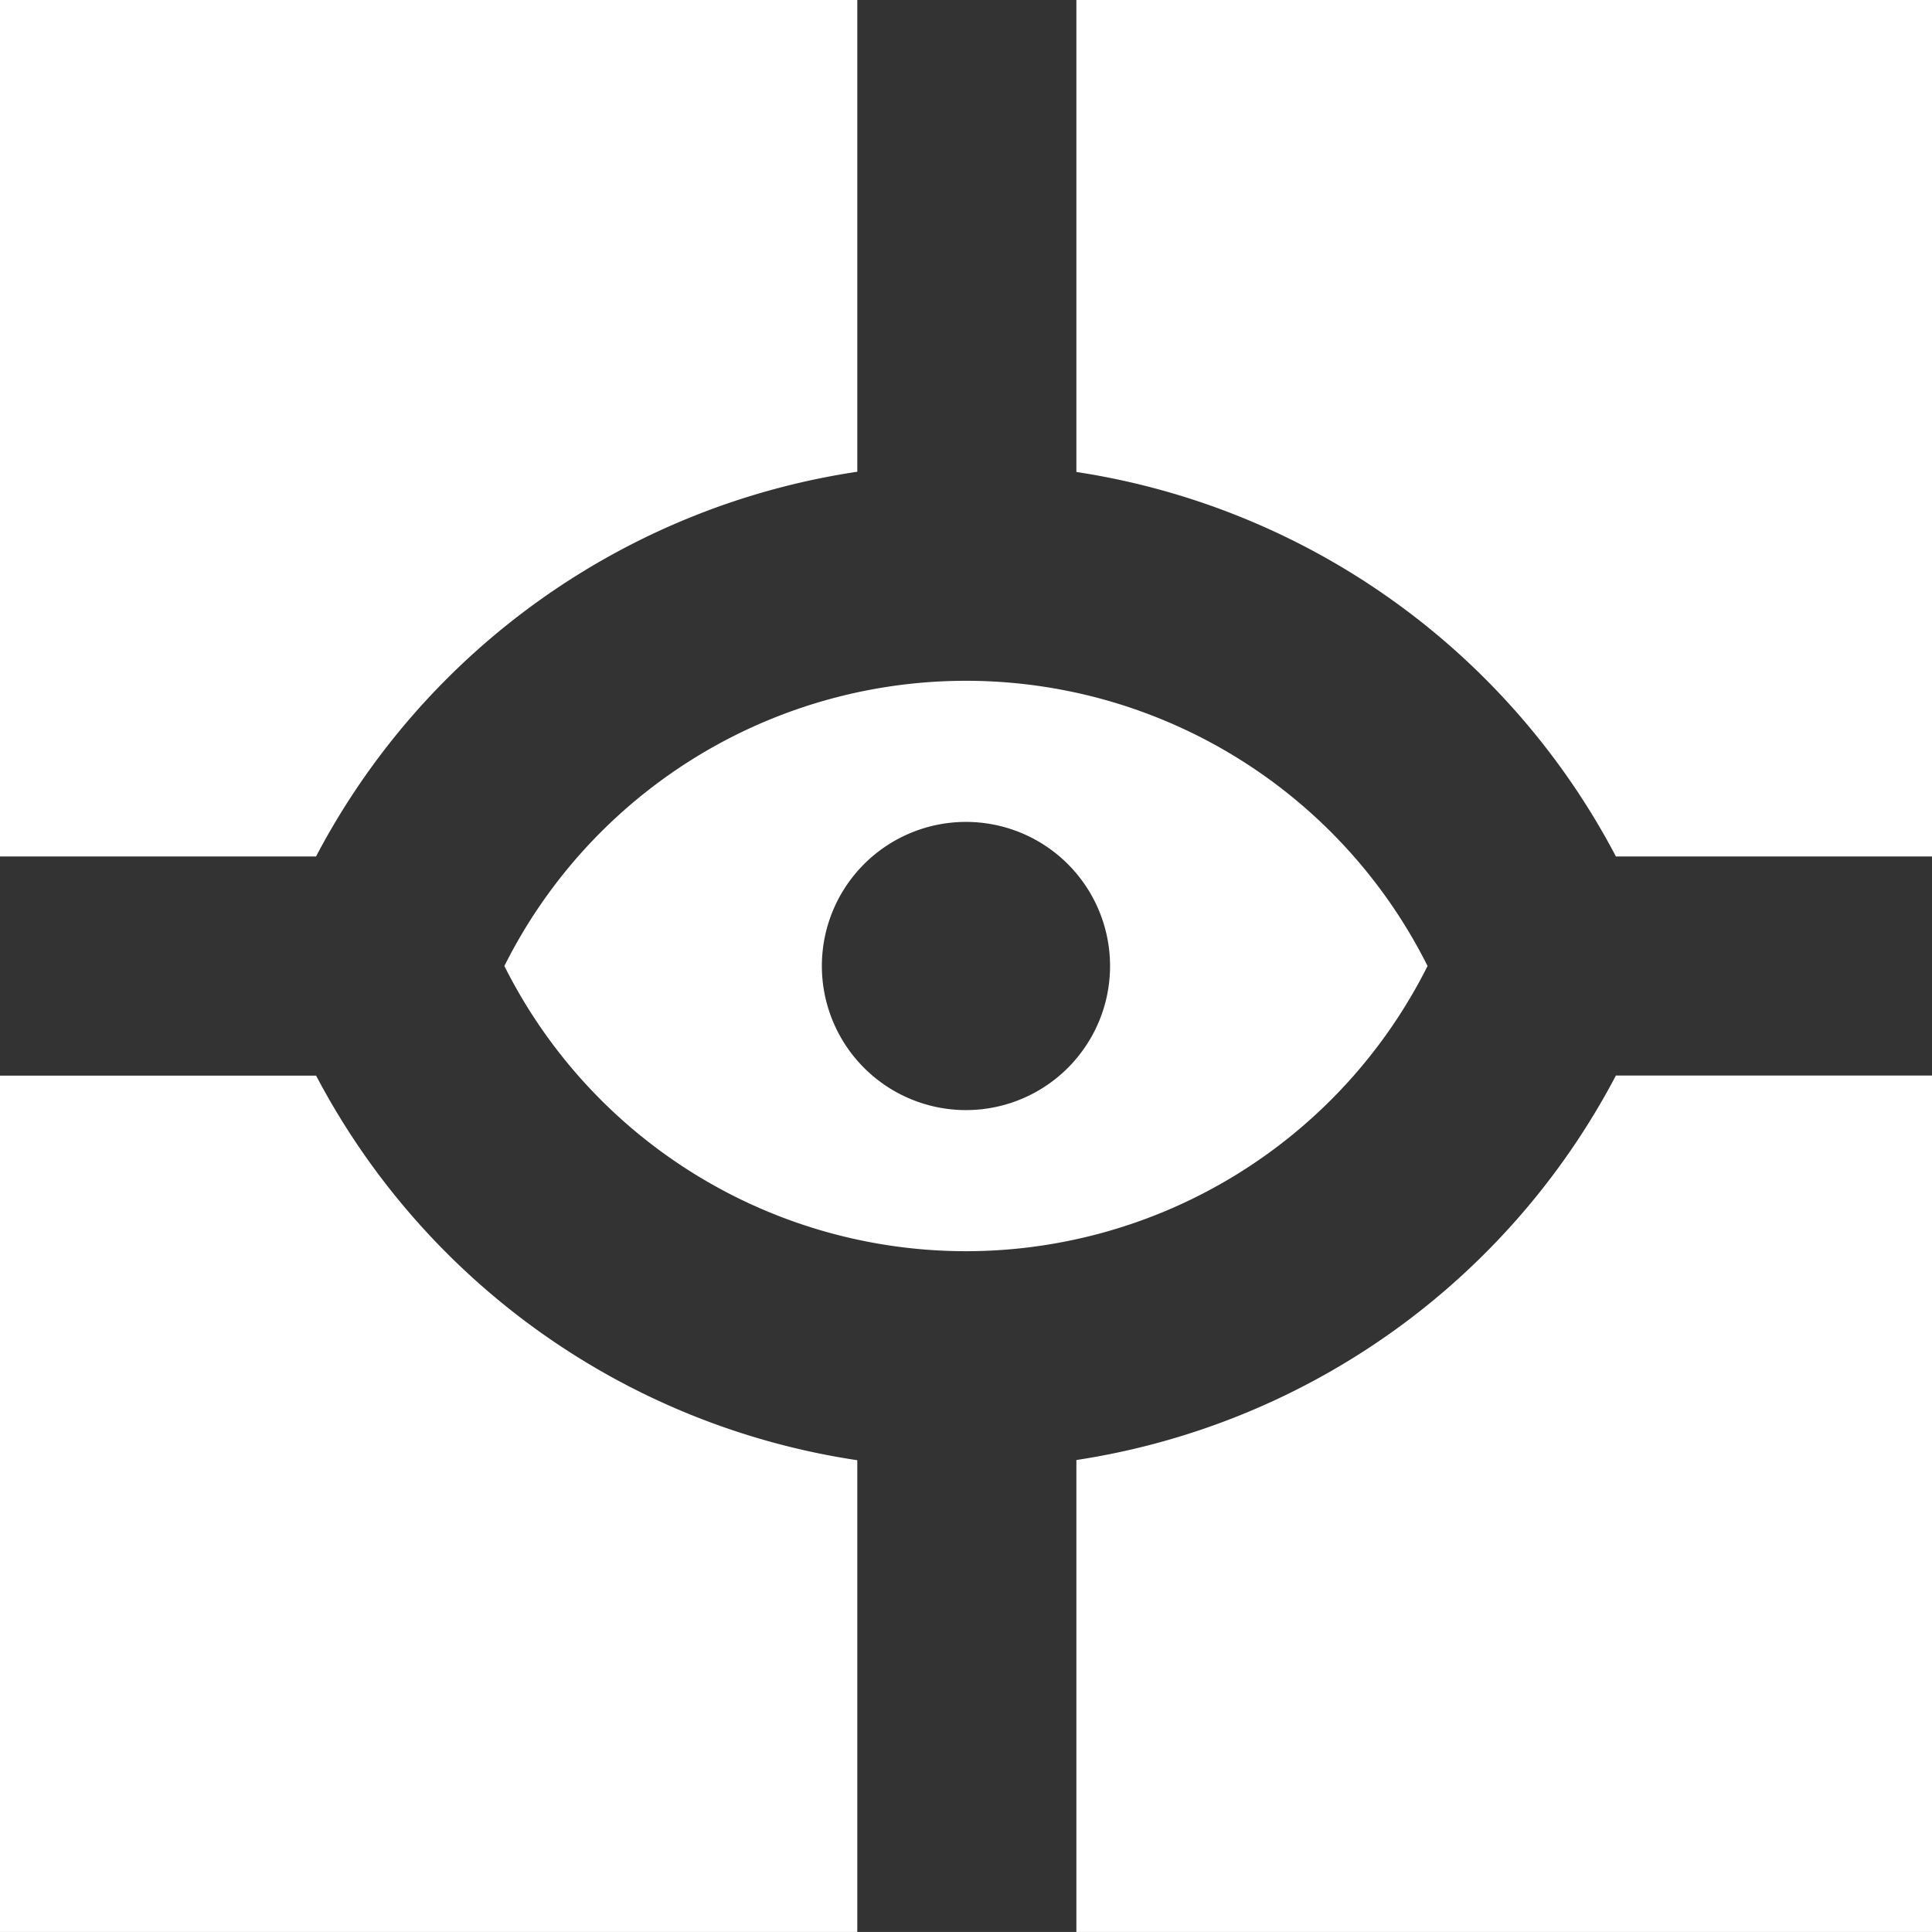 <svg id="security_icon_white" xmlns="http://www.w3.org/2000/svg" width="50.616" height="50.615" viewBox="0 0 50.616 50.615">
  <rect x="0" y="0" width="50.616" height="50.615" fill="#333333" stroke="none"/>
  <path id="Path_20" data-name="Path 20" d="M1302.335,652.438h8.281V630H1288.2v12.365a19.241,19.241,0,0,1,14.135,10.073M1288.2,668.251v12.365h22.416V658.177h-8.281a19.242,19.242,0,0,1-14.135,10.074m-6.668-12.943a3.775,3.775,0,1,1,3.775,3.775,3.776,3.776,0,0,1-3.775-3.775m3.775,7.472a13.531,13.531,0,0,0,12.093-7.472,13.522,13.522,0,0,0-24.186,0,13.529,13.529,0,0,0,12.092,7.472m-17.027-4.6H1260v22.439h22.46V668.256a19.241,19.241,0,0,1-14.18-10.079M1260,630v22.438h8.28a19.241,19.241,0,0,1,14.18-10.079V630Z" transform="translate(-1260 -630)" fill="#fff"/>
</svg>
